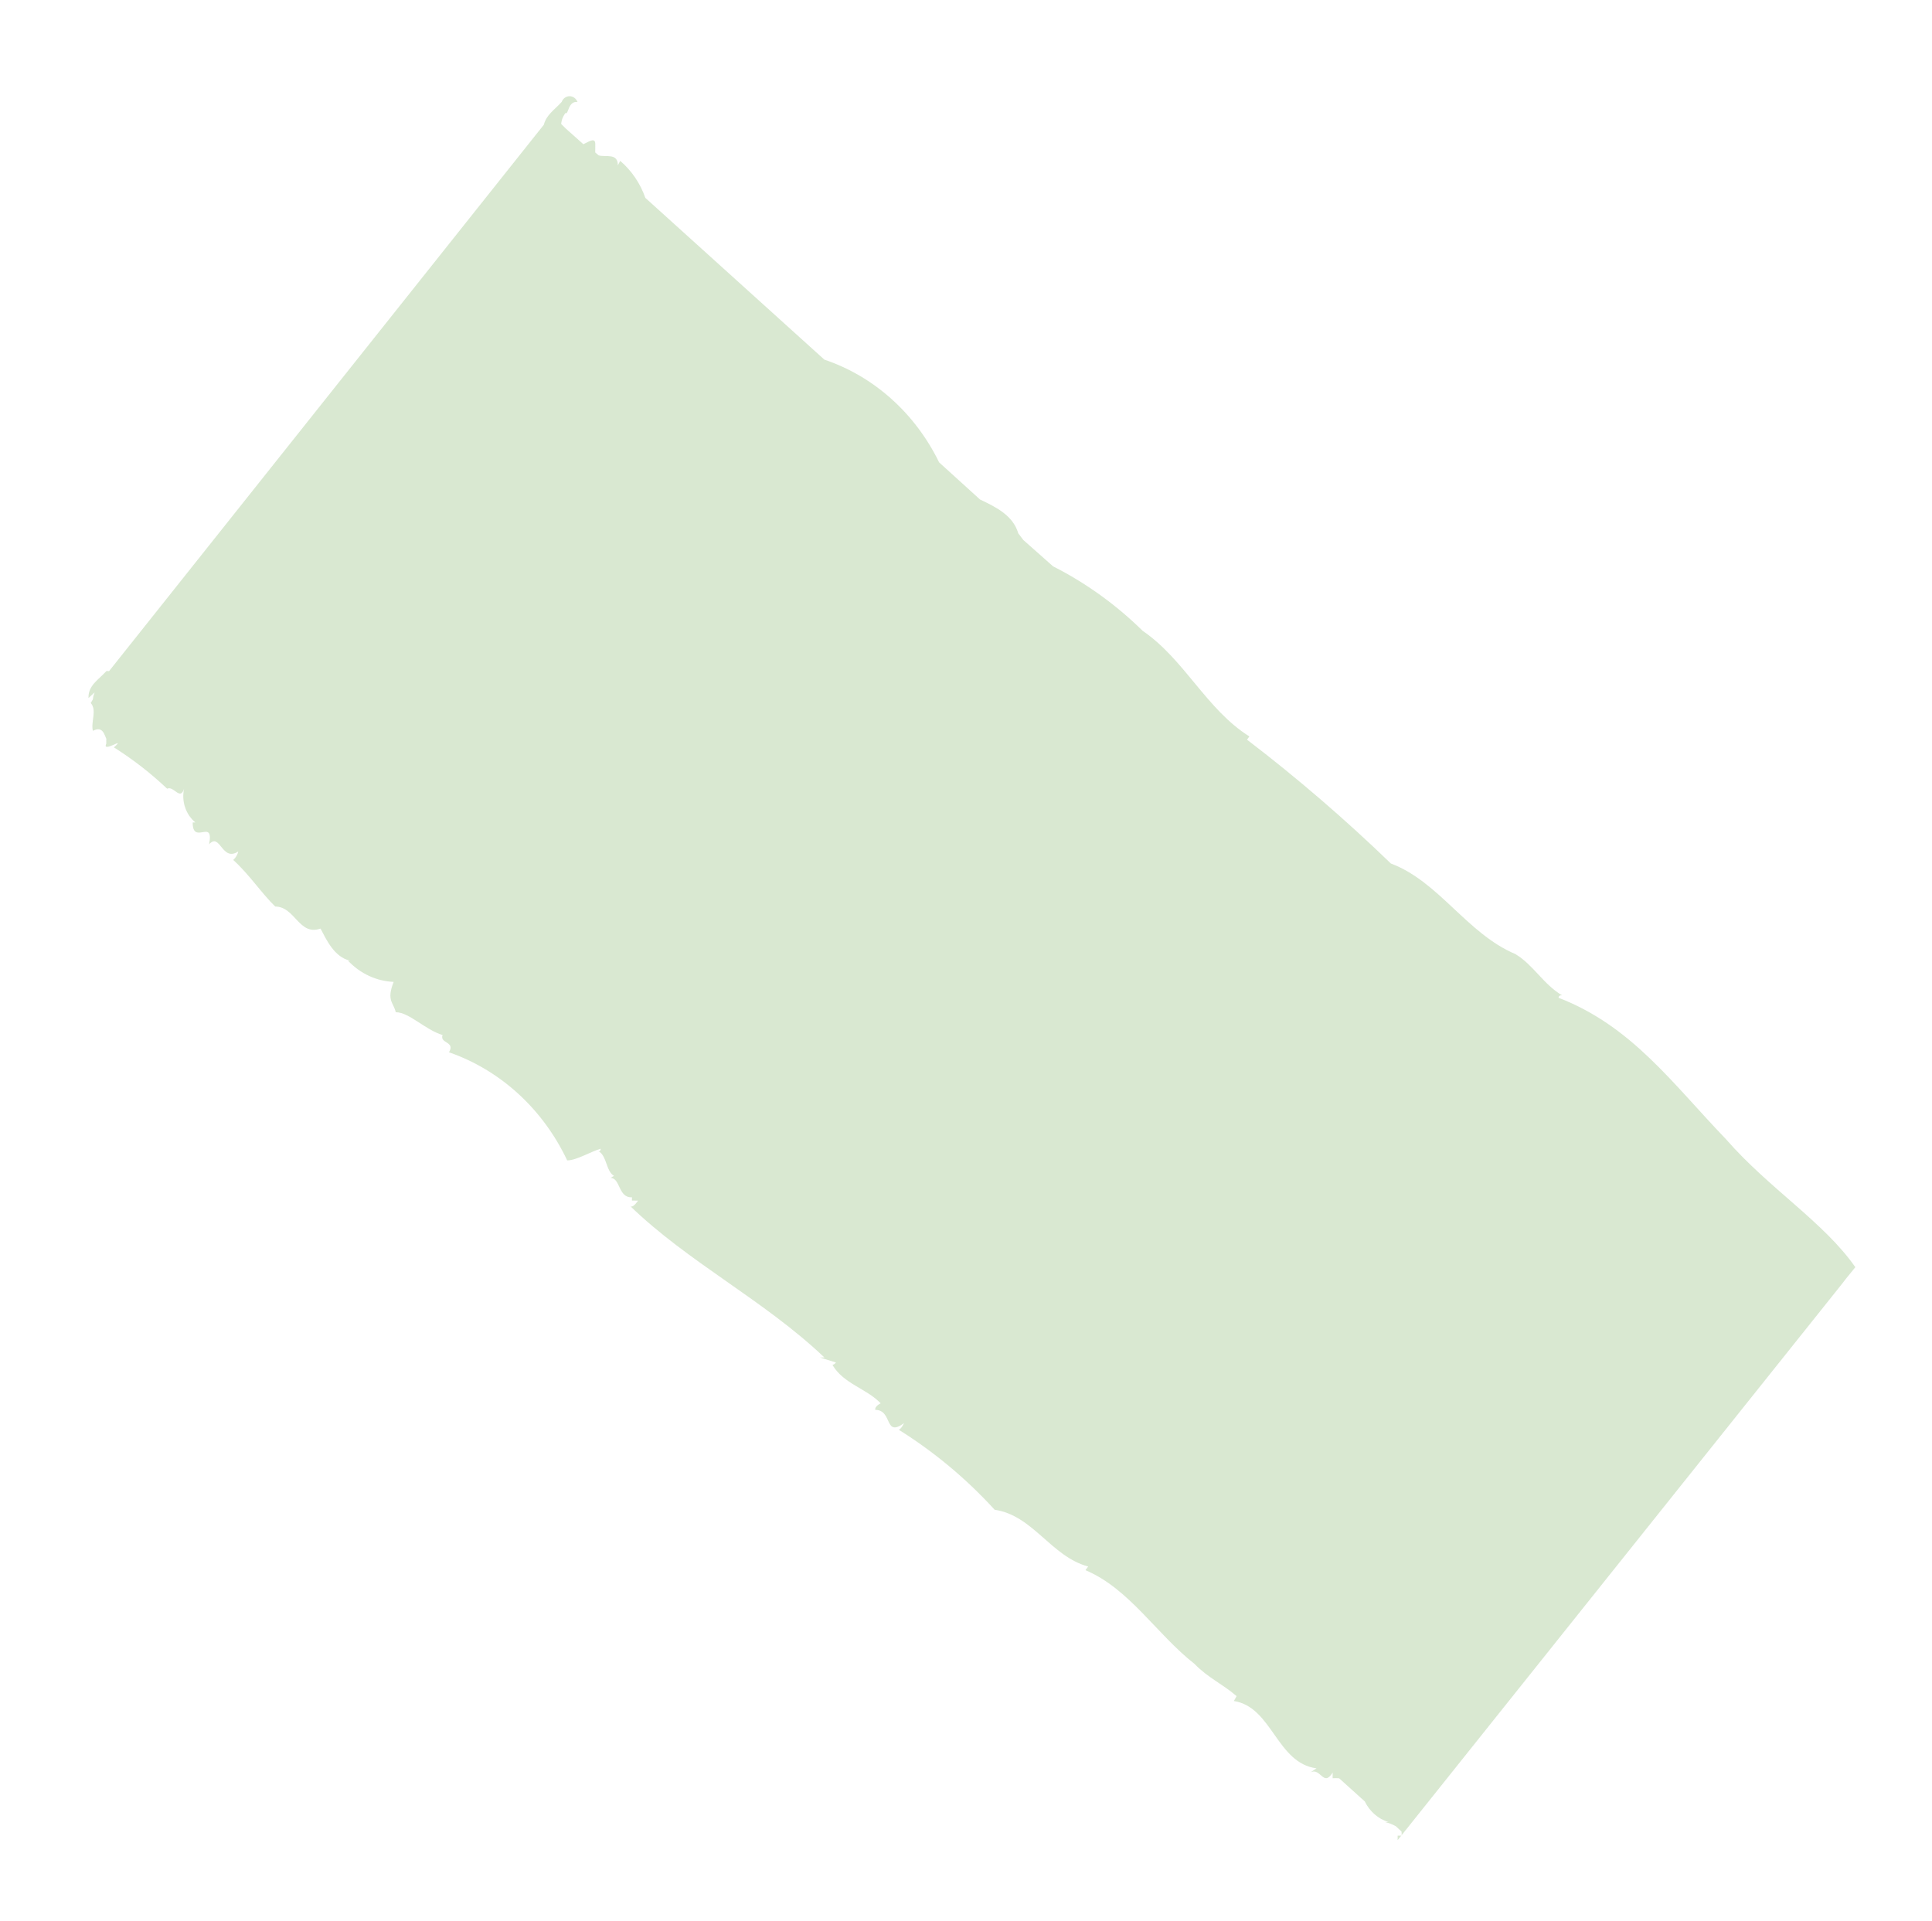 <svg xmlns="http://www.w3.org/2000/svg" width="175" height="174" viewBox="0 0 175 174" fill="none">
  <g opacity="0.8" filter="url(#filter0_dd_1959_91086)">
    <path d="M154.353 102.213C149.471 97.135 145.81 91.953 139.172 89.385C139.172 89.385 139.173 89.125 139.487 89.165C137.786 88.151 136.891 86.402 135.259 85.426C130.881 83.578 128.332 78.85 123.987 77.224C119.848 73.224 115.497 69.478 110.956 66.006L111.167 65.711C107.28 63.273 105.287 58.733 101.505 56.148C99.091 53.777 96.355 51.807 93.389 50.305L90.686 47.912L90.237 47.316C89.759 45.68 88.196 44.928 86.772 44.25L83.065 40.886C81.992 38.683 80.521 36.727 78.737 35.13C76.954 33.533 74.892 32.326 72.67 31.578L56.455 16.925C55.994 15.608 55.206 14.449 54.176 13.571L53.965 13.977C53.972 12.827 52.854 13.265 52.228 13.075L51.916 12.813C51.916 12.813 51.919 12.442 51.921 12.071C51.925 11.441 51.435 11.771 50.841 12.064L49.247 10.643L48.832 10.232C48.832 10.232 48.834 9.75 49.221 9.233C49.498 9.458 49.437 8.122 50.307 8.24C50.252 8.086 50.154 7.954 50.028 7.86C49.901 7.766 49.75 7.716 49.596 7.715C49.442 7.714 49.291 7.762 49.163 7.854C49.035 7.946 48.936 8.077 48.879 8.23C48.247 8.93 47.478 9.407 47.264 10.296L7.874 59.801C7.794 59.78 7.71 59.779 7.63 59.799C6.894 60.61 5.985 61.086 6.013 62.236L6.573 61.721C6.29 62.498 6.571 62.129 6.219 62.682C6.807 63.354 6.209 64.389 6.413 65.206C7.321 64.73 7.456 65.584 7.628 65.919L7.625 66.365C7.201 67.289 9.511 65.636 8.32 66.703C10.034 67.785 11.648 69.038 13.139 70.446C13.733 70.153 14.317 71.567 14.672 70.457C14.552 71.016 14.585 71.6 14.767 72.141C14.948 72.681 15.272 73.155 15.699 73.505C15.699 73.505 15.49 73.504 15.455 73.504C15.442 75.618 17.408 73.072 16.941 75.48C17.958 74.374 18.081 77.12 19.585 76.129C19.513 76.432 19.352 76.704 19.127 76.904C20.547 78.175 21.756 80.001 22.933 81.122C24.745 81.135 25.077 83.808 27.032 83.117C27.549 84.085 28.27 85.722 29.732 86.029L29.523 86.027C30.625 87.197 32.101 87.883 33.657 87.948C32.984 89.649 33.645 89.802 33.849 90.694C35.068 90.702 36.487 92.27 38.087 92.763C37.803 93.54 39.268 93.328 38.669 94.325C40.973 95.123 43.105 96.4 44.943 98.08C46.781 99.761 48.287 101.813 49.375 104.118C50.211 104.124 51.505 103.317 52.412 103.063C52.412 103.063 52.41 103.36 52.202 103.285C52.966 103.661 52.887 105.107 53.616 105.52C53.616 105.52 53.616 105.52 53.302 105.703C54.207 105.71 53.987 107.526 55.242 107.46L55.24 107.757L55.797 107.761C55.587 108.056 55.236 108.499 55.028 108.2C60.327 113.356 67.169 116.742 72.677 121.973L72.259 121.97L73.719 122.425C73.641 122.536 73.53 122.613 73.404 122.646C74.404 124.359 76.492 124.781 77.773 126.126C77.773 126.126 77.214 126.382 77.281 126.716C78.884 126.727 78.067 129.244 79.887 127.921C79.887 127.921 79.605 128.512 79.396 128.511C82.589 130.501 85.516 132.942 88.096 135.767C91.576 136.274 93.191 139.994 96.565 140.908L96.319 141.24C100.28 142.9 102.763 147.034 106.196 149.729C107.477 151.036 108.659 151.489 110.01 152.648L109.764 153.092C113.244 153.635 113.631 158.72 117.252 159.19L116.692 159.557C117.636 159.081 117.868 160.937 118.713 159.571L118.709 160.09C118.907 160.074 119.105 160.075 119.302 160.094L121.623 162.188C121.842 162.639 122.145 163.038 122.515 163.36C122.884 163.682 123.312 163.919 123.772 164.057L123.458 164.055C123.796 164.136 124.123 164.263 124.431 164.433L124.951 164.918C124.969 165.041 124.968 165.167 124.948 165.289C124.948 165.289 124.948 165.289 124.6 165.287L124.598 165.695L124.984 165.215L126.458 163.371L164.758 115.416L165.215 114.826L166.057 113.793C163.191 109.693 158.262 106.691 154.353 102.213Z" fill="#CFE2C6"/>
  </g>
  <defs>
    <filter id="filter0_dd_1959_91086" x="0.012" y="0.715" width="174.045" height="172.98" filterUnits="userSpaceOnUse" color-interpolation-filters="sRGB">
      <feFlood flood-opacity="0" result="BackgroundImageFix"/>
      <feColorMatrix in="SourceAlpha" type="matrix" values="0 0 0 0 0 0 0 0 0 0 0 0 0 0 0 0 0 0 127 0" result="hardAlpha"/>
      <feOffset dx="4" dy="4"/>
      <feGaussianBlur stdDeviation="2"/>
      <feComposite in2="hardAlpha" operator="out"/>
      <feColorMatrix type="matrix" values="0 0 0 0 0 0 0 0 0 0 0 0 0 0 0 0 0 0 0.2 0"/>
      <feBlend mode="normal" in2="BackgroundImageFix" result="effect1_dropShadow_1959_91086"/>
      <feColorMatrix in="SourceAlpha" type="matrix" values="0 0 0 0 0 0 0 0 0 0 0 0 0 0 0 0 0 0 127 0" result="hardAlpha"/>
      <feOffset dx="-2" dy="-3"/>
      <feGaussianBlur stdDeviation="2"/>
      <feComposite in2="hardAlpha" operator="out"/>
      <feColorMatrix type="matrix" values="0 0 0 0 0 0 0 0 0 0 0 0 0 0 0 0 0 0 0.1 0"/>
      <feBlend mode="normal" in2="effect1_dropShadow_1959_91086" result="effect2_dropShadow_1959_91086"/>
      <feBlend mode="normal" in="SourceGraphic" in2="effect2_dropShadow_1959_91086" result="shape"/>
    </filter>
  </defs>
</svg>